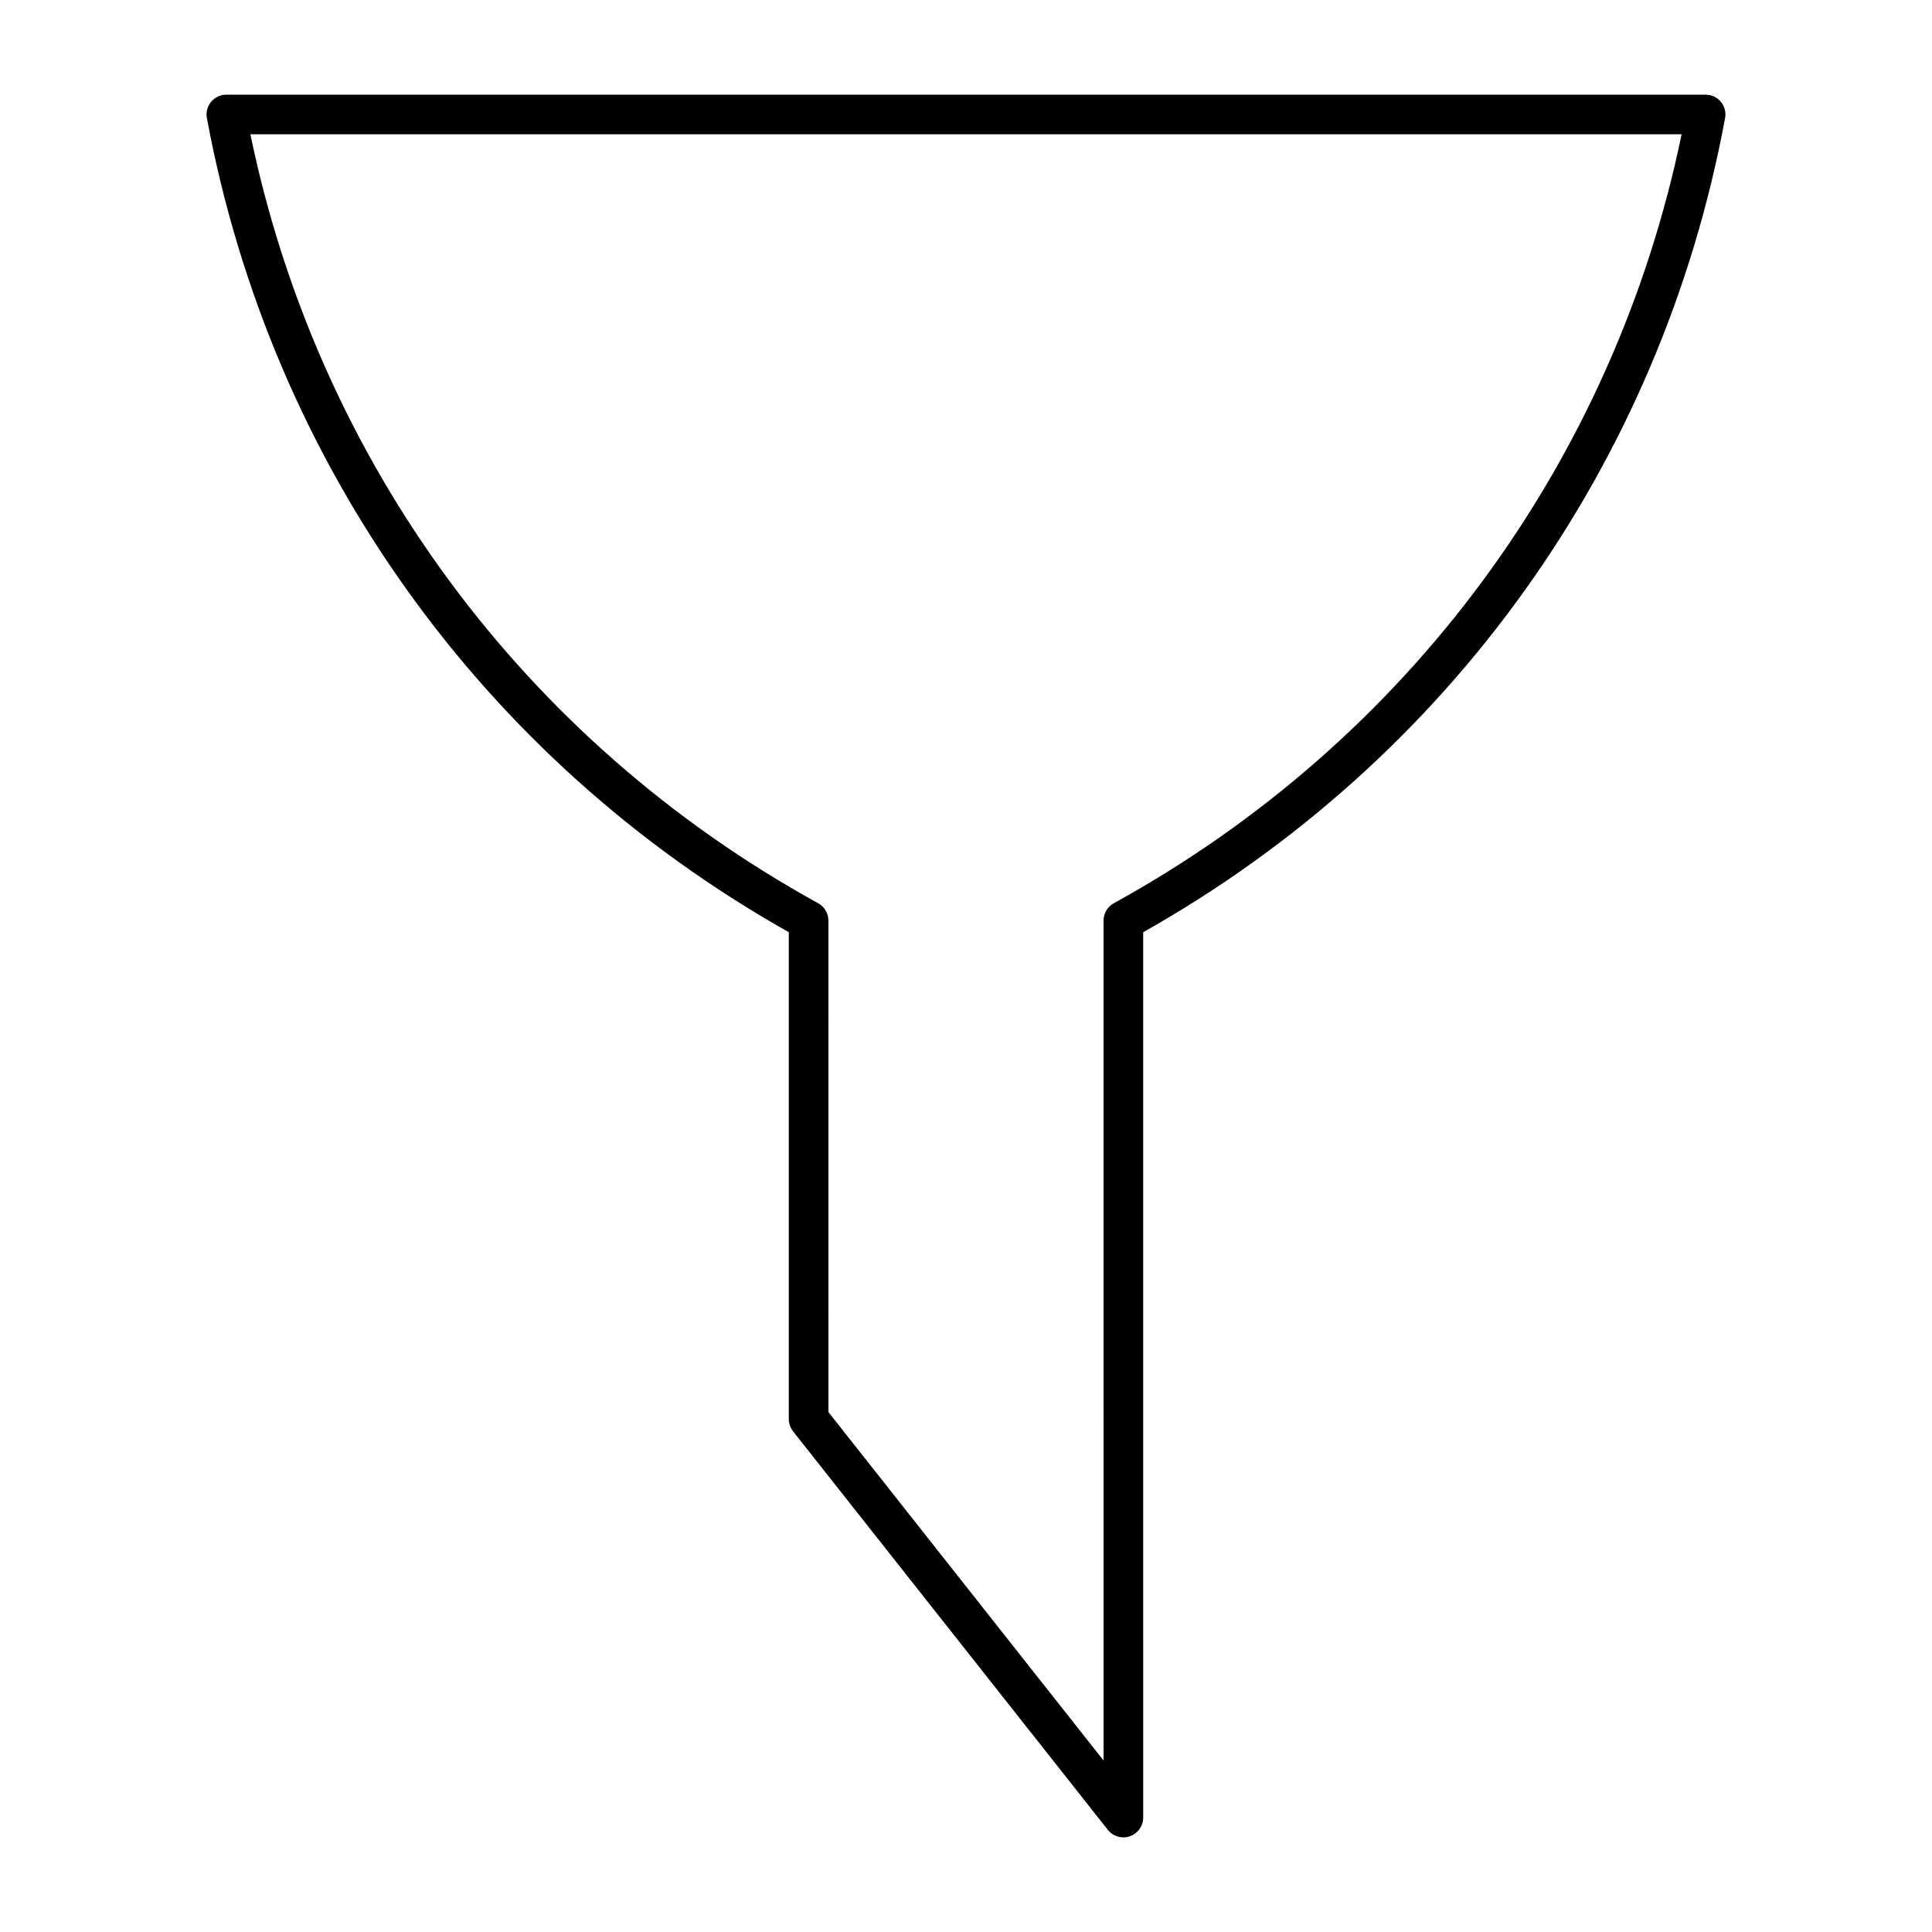 <?xml version="1.0" encoding="UTF-8"?>
<!-- Uploaded to: ICON Repo, www.svgrepo.com, Generator: ICON Repo Mixer Tools -->
<svg fill="#000000" width="800px" height="800px" version="1.1" viewBox="144 144 512 512" xmlns="http://www.w3.org/2000/svg">
 <path d="m596.03 169.09h-392.05c-1.551 0-3.031 0.691-4.039 1.891-0.988 1.207-1.406 2.781-1.113 4.312 16.992 91.621 73.125 170.09 154.21 215.75v129.01c0 1.164 0.398 2.32 1.125 3.254l83.422 105.62c1.027 1.281 2.539 1.996 4.125 1.996 0.586 0 1.156-0.094 1.723-0.293 2.109-0.734 3.527-2.719 3.527-4.953l-0.004-234.63c81.102-45.656 137.23-124.12 154.21-215.75 0.285-1.531-0.125-3.117-1.113-4.312-0.984-1.199-2.477-1.891-4.019-1.891zm-156.85 214.27c-1.668 0.922-2.731 2.688-2.731 4.598l0.004 222.6-72.914-92.344-0.004-130.25c0-1.922-1.051-3.684-2.719-4.598-77.922-42.898-132.49-116.92-150.46-203.78h379.29c-17.969 86.863-72.527 160.88-150.46 203.77z"/>
</svg>